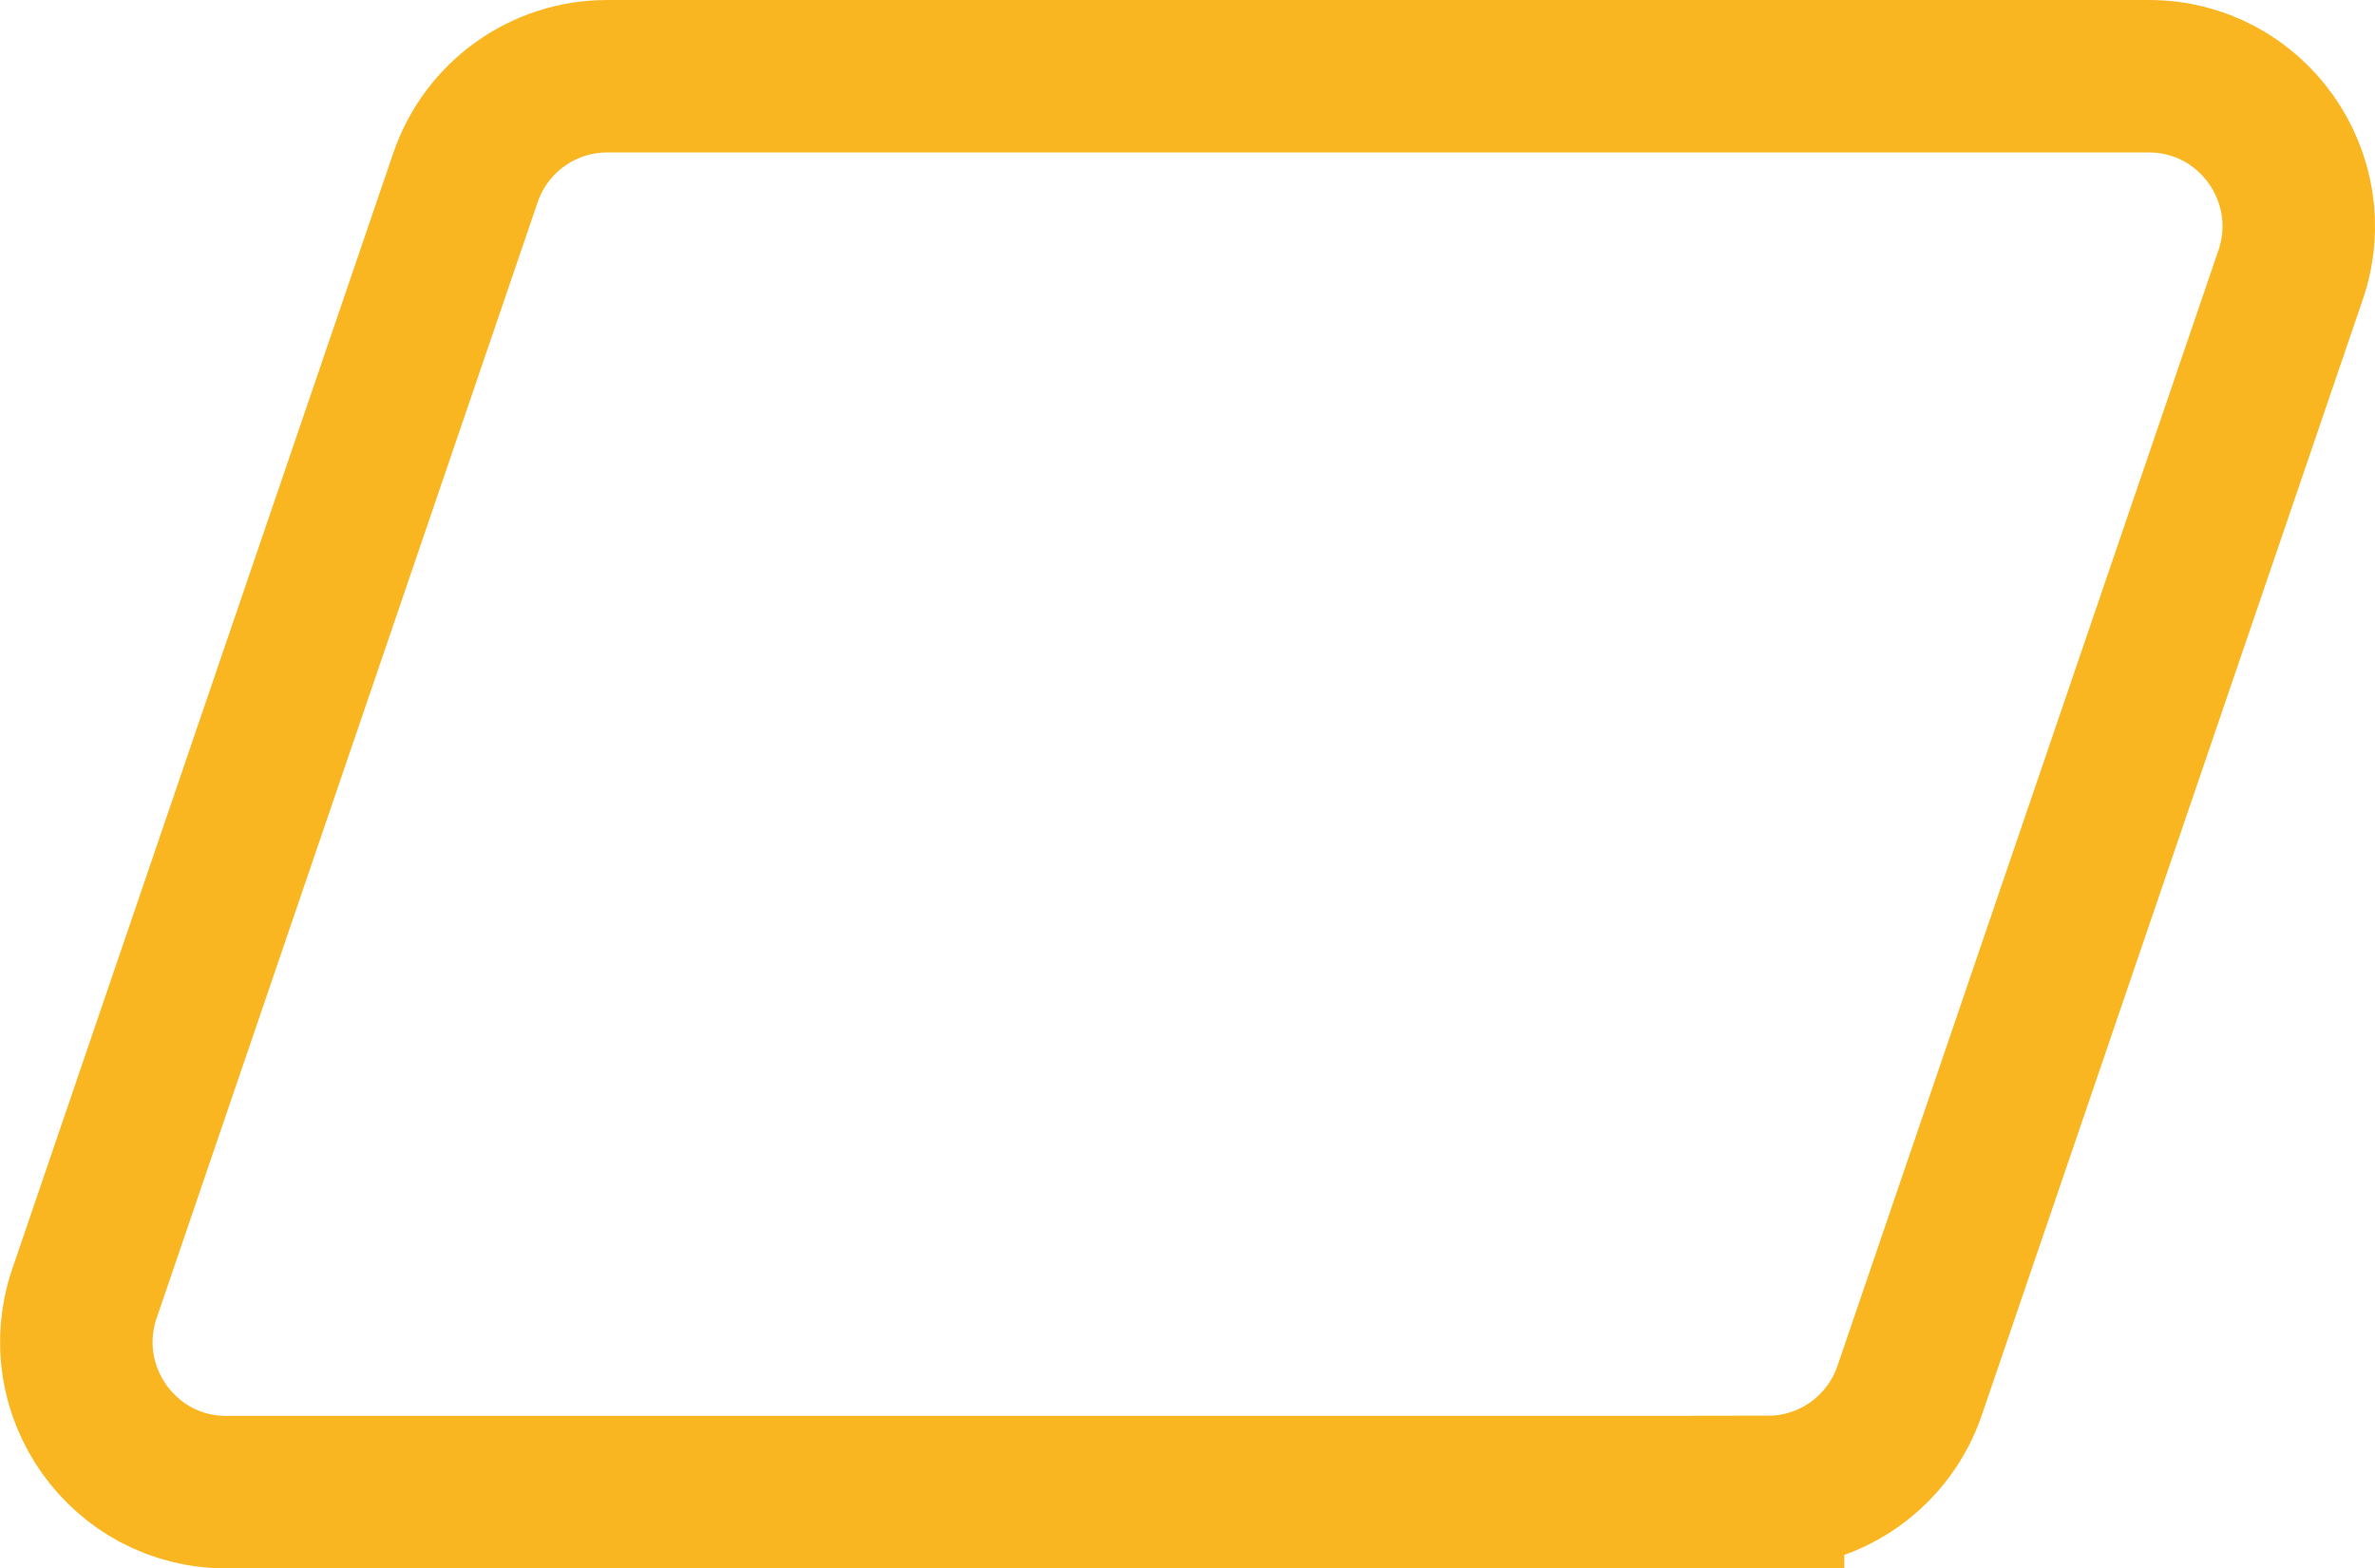 <svg width="109" height="72" viewBox="0 0 109 72" fill="none" xmlns="http://www.w3.org/2000/svg">
<path d="M81.143 68.5H10.378C5.661 68.5 2.351 63.843 3.879 59.373L21.362 8.157C22.313 5.37 24.926 3.5 27.861 3.5H98.626C103.343 3.5 106.653 8.157 105.125 12.627L87.642 63.835C86.691 66.622 84.078 68.493 81.143 68.493V68.5Z" stroke="#F9B621" stroke-width="7" stroke-miterlimit="10"/>
</svg>
